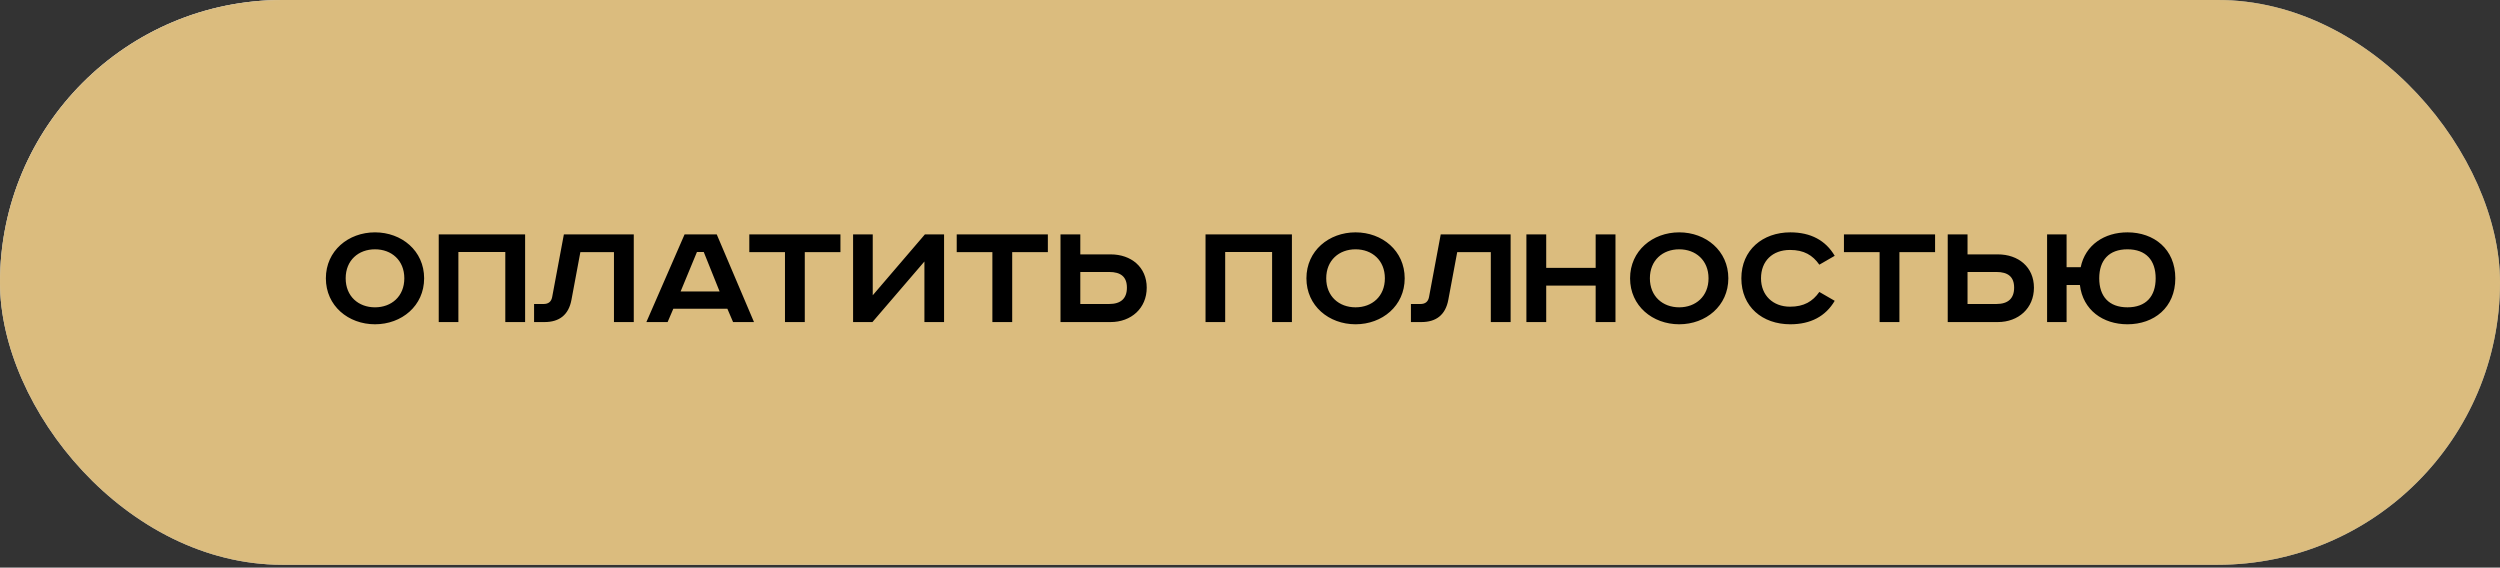 <?xml version="1.0" encoding="UTF-8"?> <svg xmlns="http://www.w3.org/2000/svg" width="621" height="141" viewBox="0 0 621 141" fill="none"><rect x="0" y="0" width="621" height="141" fill="#333333" stroke="none"/> <rect width="621" height="140.289" rx="70.144" fill="url(#paint0_linear_123_2)"></rect> <rect width="621" height="140.289" rx="70.144" fill="white" fill-opacity="0.4"></rect> <rect width="621" height="140.289" rx="70.144" fill="url(#paint1_radial_123_2)" style="mix-blend-mode:overlay"></rect> <rect width="621" height="140.289" rx="70.144" fill="#DBBC7E" style="mix-blend-mode:color"></rect> <path d="M85.866 69.134C85.866 73.622 89.055 76.338 93.15 76.338C97.244 76.338 100.433 73.622 100.433 69.134C100.433 64.645 97.244 61.929 93.15 61.929C89.055 61.929 85.866 64.645 85.866 69.134ZM105.355 69.134C105.355 75.984 99.764 80.551 93.15 80.551C86.535 80.551 80.945 75.984 80.945 69.134C80.945 62.283 86.535 57.716 93.15 57.716C99.764 57.716 105.355 62.283 105.355 69.134ZM108.981 58.228H130.438V80H125.517V62.598H113.863V80H108.981V58.228ZM140.065 58.228H157.428V80H152.507V62.637H144.16L141.955 74.449C141.247 78.307 138.845 80 135.262 80H132.664V75.512H135.026C136.168 75.512 136.916 75 137.152 73.819L140.065 58.228ZM173.119 62.598L169.064 72.401H178.749L174.812 62.598H173.119ZM170.048 58.228H178.041L187.293 80H182.096L180.679 76.693H167.253L165.836 80H160.56L170.048 58.228ZM186.128 58.228H208.766V62.637H199.908V80H194.987V62.637H186.128V58.228ZM211.907 58.228H216.789V73.346L229.742 58.228H234.506V80H229.624V64.96L216.71 80H211.907V58.228ZM237.649 58.228H260.287V62.637H251.429V80H246.507V62.637H237.649V58.228ZM263.428 58.228H268.349V63.188H275.869C280.987 63.188 284.846 66.338 284.846 71.457C284.846 76.575 280.987 80 275.869 80H263.428V58.228ZM268.349 67.559V75.512H275.515C278.428 75.512 279.924 74.134 279.924 71.457C279.924 68.779 278.428 67.559 275.515 67.559H268.349ZM299.454 58.228H320.911V80H315.99V62.598H304.336V80H299.454V58.228ZM329.436 69.134C329.436 73.622 332.625 76.338 336.72 76.338C340.814 76.338 344.003 73.622 344.003 69.134C344.003 64.645 340.814 61.929 336.72 61.929C332.625 61.929 329.436 64.645 329.436 69.134ZM348.925 69.134C348.925 75.984 343.334 80.551 336.72 80.551C330.105 80.551 324.515 75.984 324.515 69.134C324.515 62.283 330.105 57.716 336.72 57.716C343.334 57.716 348.925 62.283 348.925 69.134ZM357.875 58.228H375.238V80H370.317V62.637H361.97L359.765 74.449C359.056 78.307 356.655 80 353.072 80H350.474V75.512H352.836C353.978 75.512 354.726 75 354.962 73.819L357.875 58.228ZM379.157 58.228H384.079V66.535H396.362V58.228H401.284V80H396.362V70.945H384.079V80H379.157V58.228ZM409.832 69.134C409.832 73.622 413.021 76.338 417.115 76.338C421.21 76.338 424.399 73.622 424.399 69.134C424.399 64.645 421.21 61.929 417.115 61.929C413.021 61.929 409.832 64.645 409.832 69.134ZM429.32 69.134C429.32 75.984 423.73 80.551 417.115 80.551C410.501 80.551 404.91 75.984 404.91 69.134C404.91 62.283 410.501 57.716 417.115 57.716C423.73 57.716 429.32 62.283 429.32 69.134ZM455.742 63.543L451.923 65.748C450.27 63.385 448.104 62.086 444.64 62.086C440.269 62.086 437.435 64.842 437.435 69.134C437.435 73.346 440.388 76.181 444.64 76.181C448.104 76.181 450.27 74.882 451.923 72.519L455.742 74.724C453.498 78.543 449.797 80.551 444.718 80.551C437.75 80.551 432.553 76.181 432.553 69.134C432.553 62.086 437.868 57.716 444.718 57.716C449.797 57.716 453.498 59.724 455.742 63.543ZM458.035 58.228H480.673V62.637H471.815V80H466.893V62.637H458.035V58.228ZM483.814 58.228H488.735V63.188H496.255C501.373 63.188 505.231 66.338 505.231 71.457C505.231 76.575 501.373 80 496.255 80H483.814V58.228ZM488.735 67.559V75.512H495.9C498.814 75.512 500.31 74.134 500.31 71.457C500.31 68.779 498.814 67.559 495.9 67.559H488.735ZM508.497 58.228H513.34V66.378H516.844C517.986 60.826 522.75 57.716 528.459 57.716C535.034 57.716 540.349 61.85 540.349 69.134C540.349 76.417 535.034 80.551 528.459 80.551C522.395 80.551 517.395 77.047 516.647 70.787H513.34V80H508.497V58.228ZM521.45 69.134C521.45 73.622 523.852 76.338 528.459 76.338C533.065 76.338 535.467 73.622 535.467 69.134C535.467 64.645 533.065 61.929 528.459 61.929C523.852 61.929 521.45 64.645 521.45 69.134Z" fill="black"></path> <defs> <linearGradient id="paint0_linear_123_2" x1="3.14463e-05" y1="104.615" x2="218.782" y2="-259.635" gradientUnits="userSpaceOnUse"> <stop stop-color="#576265"></stop> <stop offset="0.177" stop-color="#9EA1A1"></stop> <stop offset="0.474" stop-color="#848B8A"></stop> <stop offset="0.573" stop-color="#626D70"></stop> <stop offset="0.859" stop-color="#576265"></stop> <stop offset="0.939" stop-color="#757A7B"></stop> <stop offset="1" stop-color="#576265"></stop> </linearGradient> <radialGradient id="paint1_radial_123_2" cx="0" cy="0" r="1" gradientUnits="userSpaceOnUse" gradientTransform="translate(-39.162 -27.256) rotate(15.341) scale(407.542 264.063)"> <stop stop-color="white" stop-opacity="0.5"></stop> <stop offset="1" stop-color="white" stop-opacity="0"></stop> </radialGradient> </defs> </svg> 